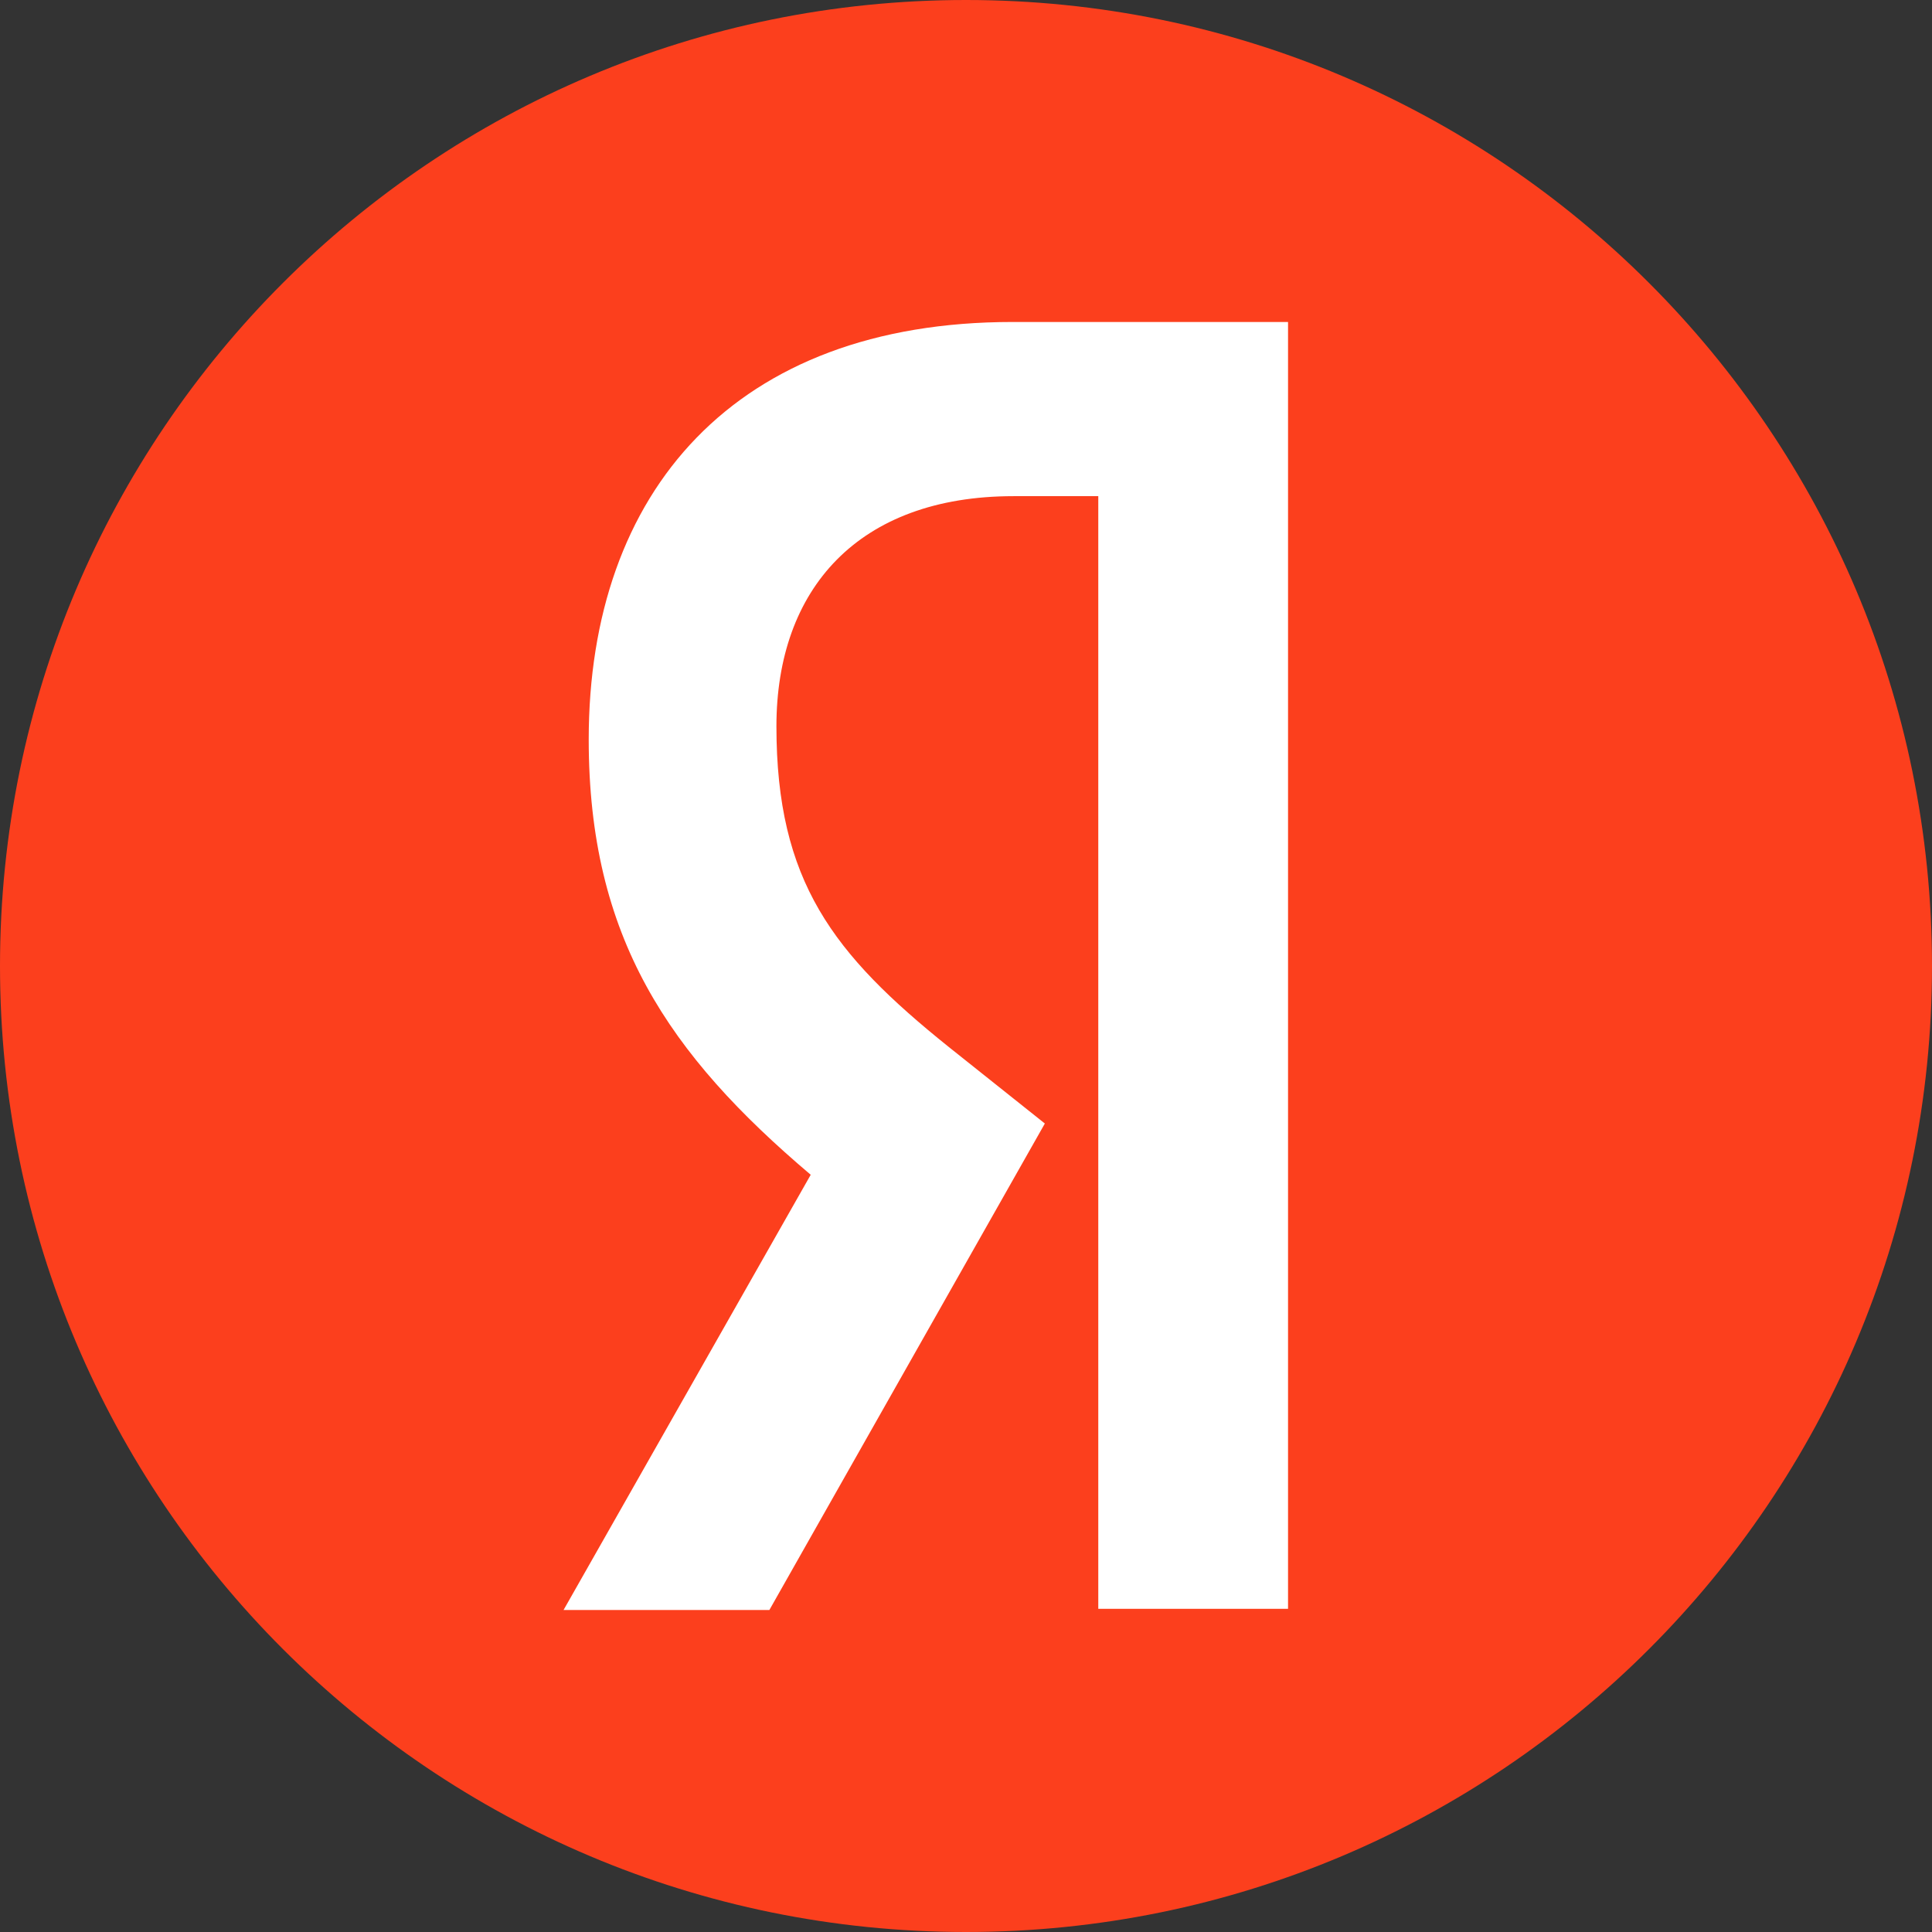 <svg width="32" height="32" viewBox="0 0 32 32" fill="none" xmlns="http://www.w3.org/2000/svg">
<rect x="0" y="0" width="32" height="32" fill="#333333" stroke="none"/>
<g clip-path="url(#clip0_4001_1398)">
<path d="M0 16C0 7.163 7.162 0 16 0C24.835 0 32 7.163 32 16C32 24.837 24.835 32 16 32C7.162 32 0 24.837 0 16Z" fill="#FC3F1D"/>
<path d="M18.191 8.218H16.788C14.214 8.218 12.86 9.758 12.86 12.03C12.86 14.598 13.796 15.802 15.718 17.344L17.306 18.609L12.743 26.667H9.334L13.428 19.458C11.073 17.463 9.751 15.525 9.751 12.248C9.751 8.139 12.175 5.333 16.771 5.333H21.334V26.647H18.191V8.218Z" fill="white"/>
</g>
<defs>
<clipPath id="clip0_4001_1398">
<rect width="32" height="32" fill="white"/>
</clipPath>
</defs>
</svg>
